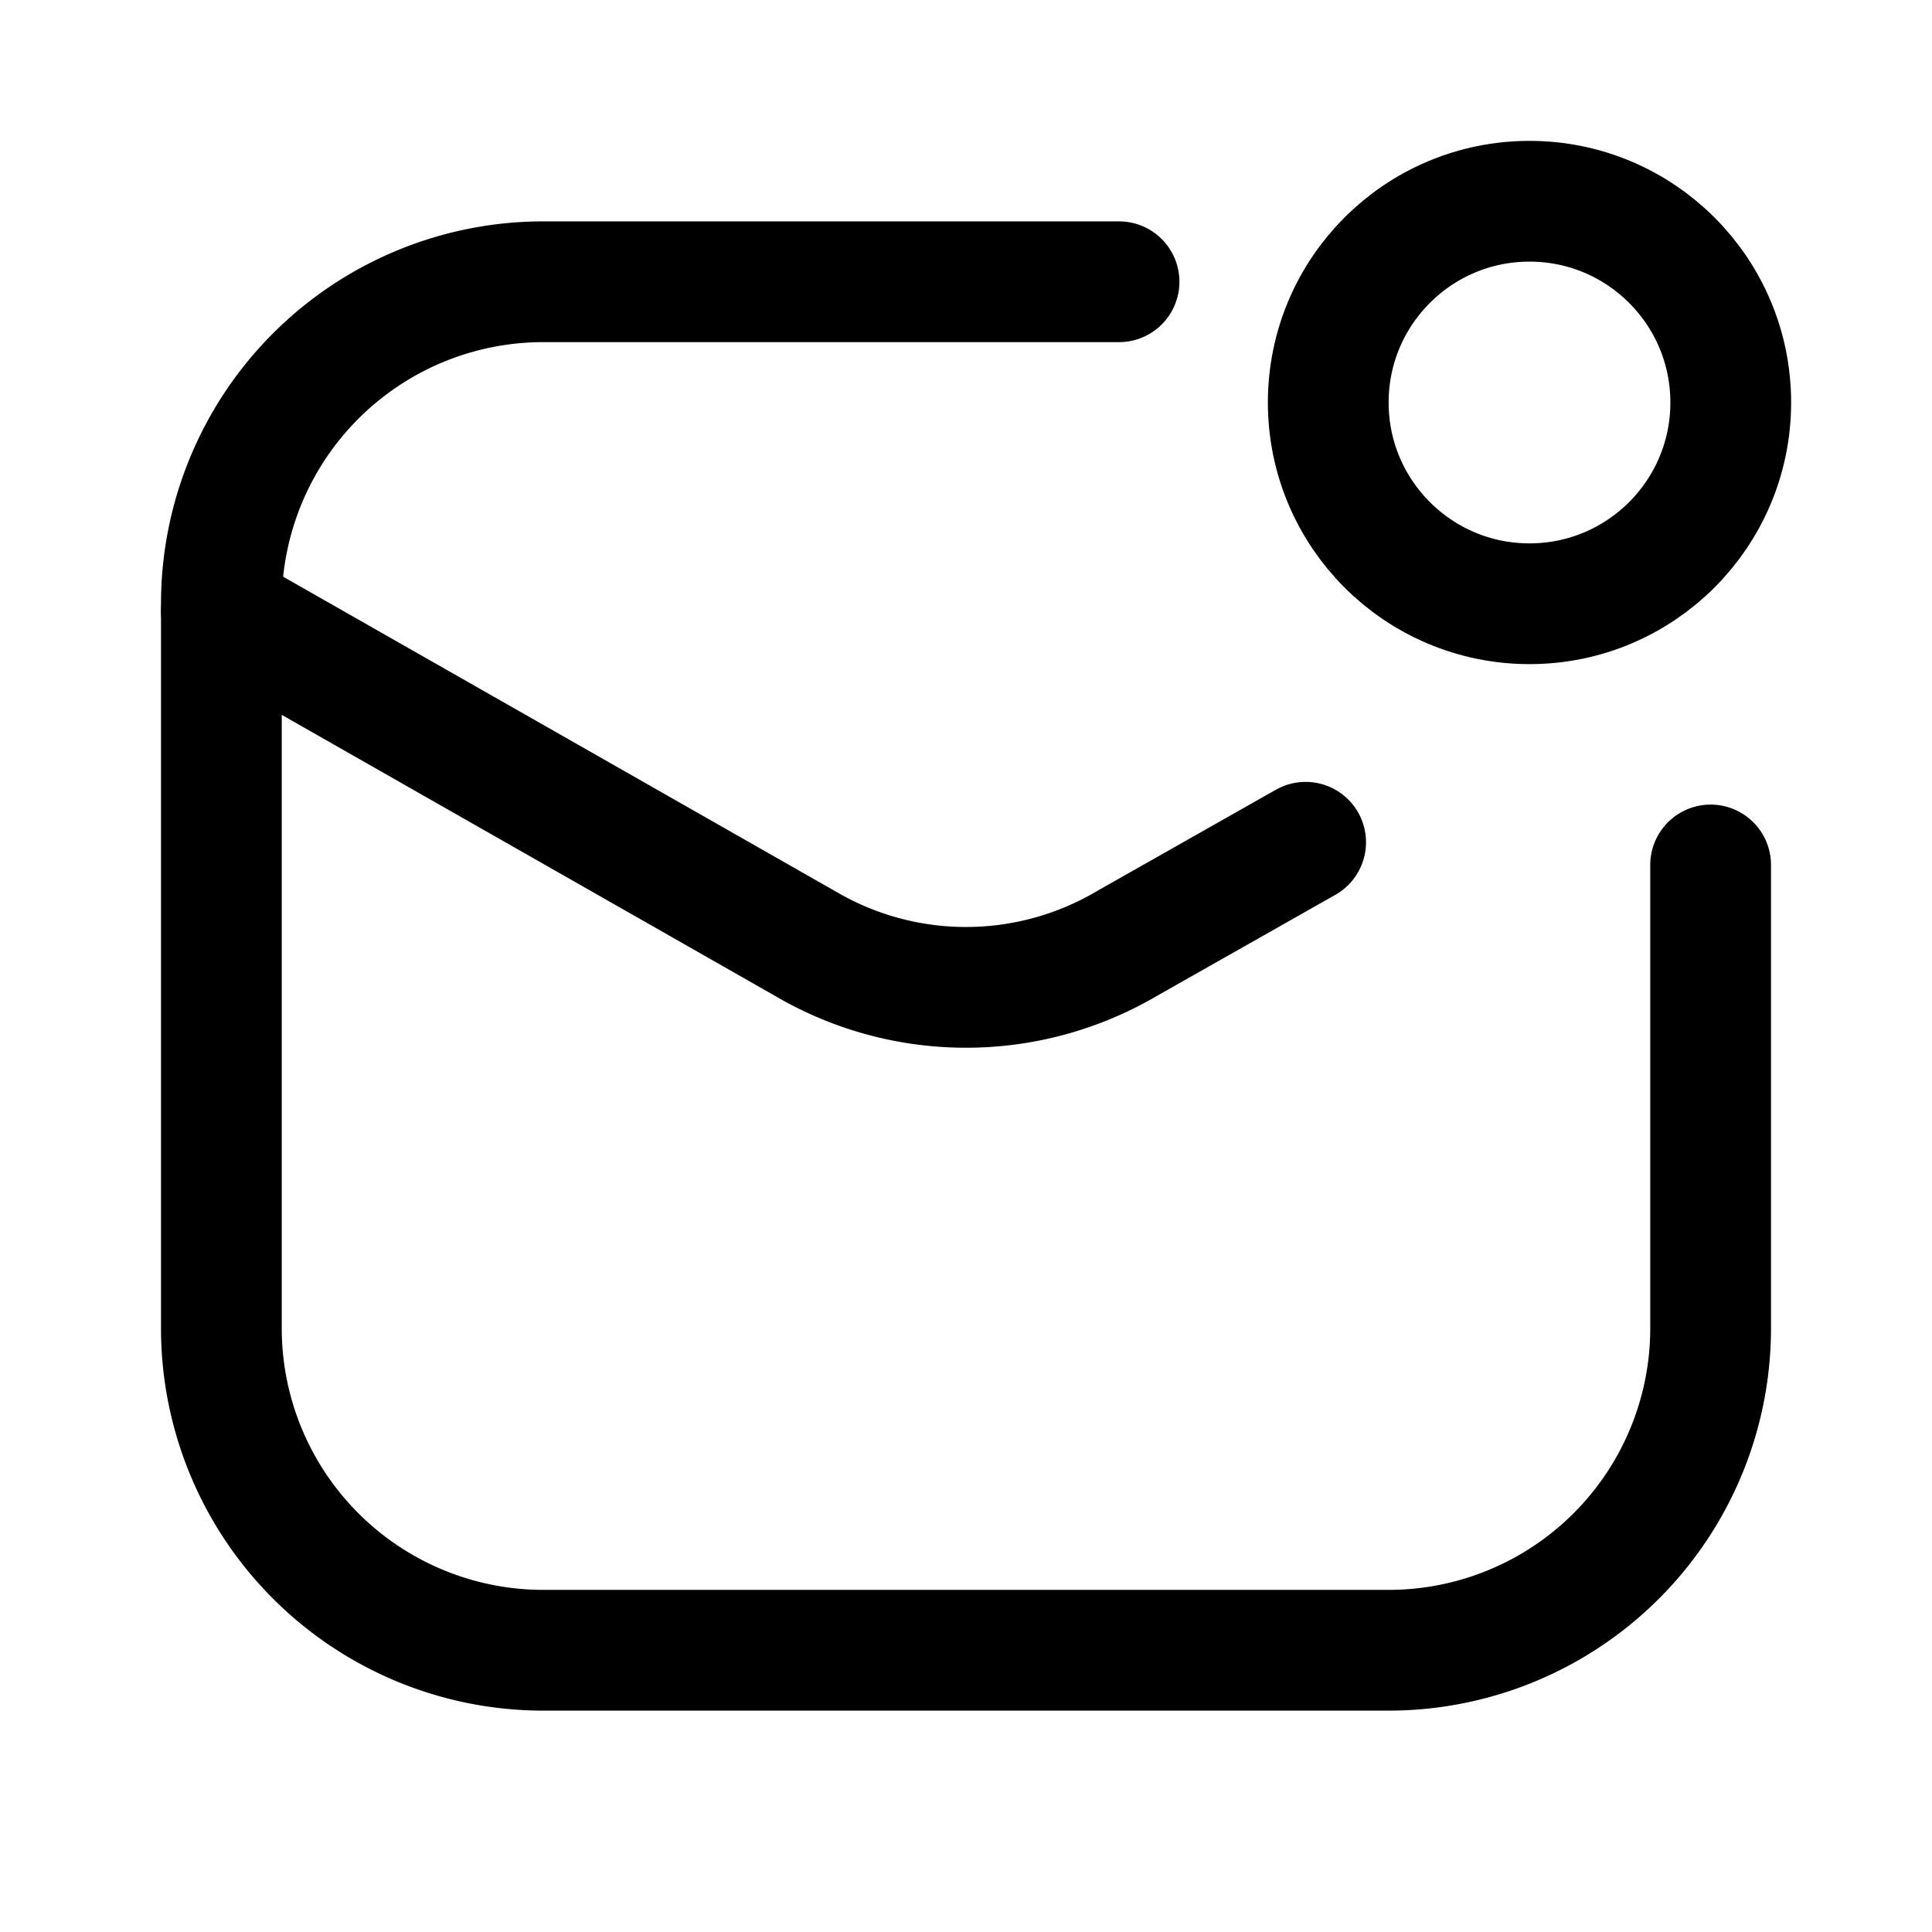 <?xml version="1.0" encoding="utf-8"?>
<!-- Generator: www.svgicons.com -->
<svg xmlns="http://www.w3.org/2000/svg" width="800" height="800" viewBox="0 0 24 24">
<g fill="none" stroke="currentColor" stroke-width="1.5"><path stroke-linecap="round" stroke-linejoin="round" d="M21.25 10.745V16.5a4 4 0 0 1-4 4H6.75a4 4 0 0 1-4-4v-9a4 4 0 0 1 4-4h7.151"/><path stroke-linecap="round" stroke-linejoin="round" d="M2.75 7.59L10 11.72a3.94 3.94 0 0 0 4 0l2.219-1.257"/><circle cx="19" cy="5" r="2.5"/></g>
</svg>